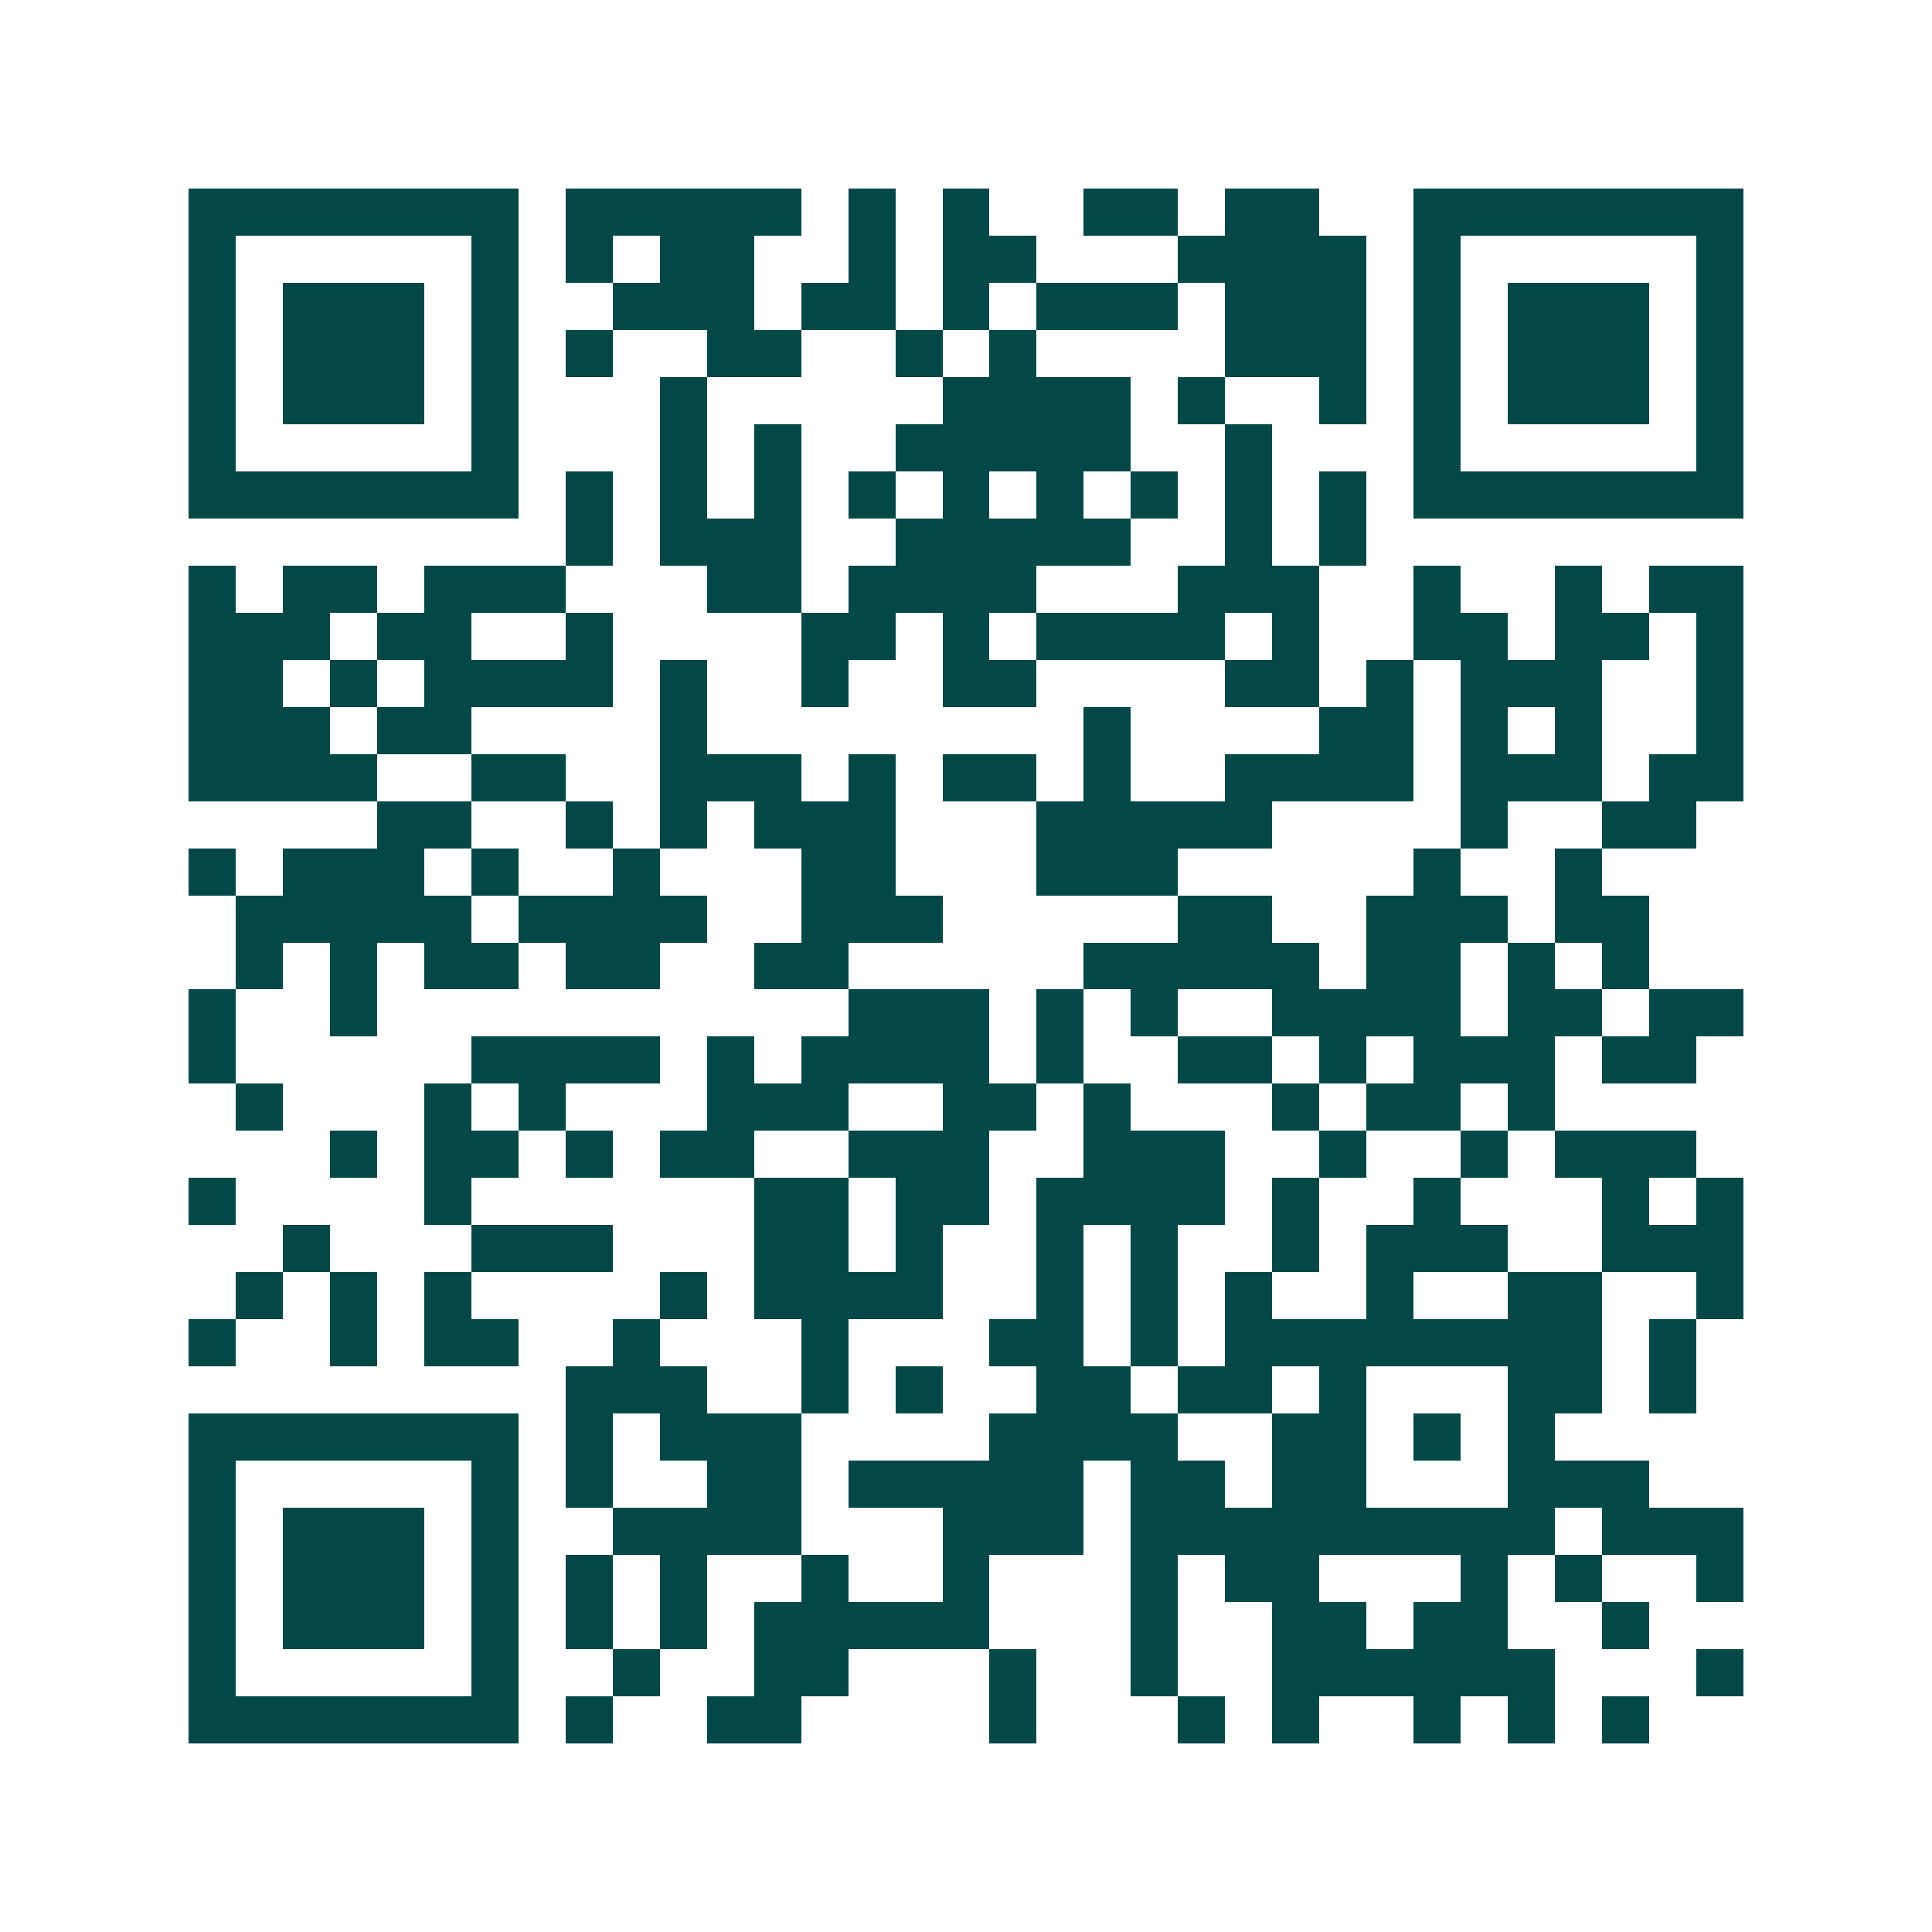 <svg xmlns="http://www.w3.org/2000/svg" width="200" height="200" viewBox="0 0 41 41" shape-rendering="crispEdges"><path fill="#ffffff" d="M0 0h41v41H0z"/><path stroke="#014847" d="M4 4.5h7m1 0h5m1 0h1m1 0h1m2 0h2m1 0h2m2 0h7M4 5.5h1m5 0h1m1 0h1m1 0h2m2 0h1m1 0h2m3 0h4m1 0h1m5 0h1M4 6.5h1m1 0h3m1 0h1m2 0h3m1 0h2m1 0h1m1 0h3m1 0h3m1 0h1m1 0h3m1 0h1M4 7.5h1m1 0h3m1 0h1m1 0h1m2 0h2m2 0h1m1 0h1m4 0h3m1 0h1m1 0h3m1 0h1M4 8.5h1m1 0h3m1 0h1m3 0h1m5 0h4m1 0h1m2 0h1m1 0h1m1 0h3m1 0h1M4 9.5h1m5 0h1m3 0h1m1 0h1m2 0h5m2 0h1m3 0h1m5 0h1M4 10.5h7m1 0h1m1 0h1m1 0h1m1 0h1m1 0h1m1 0h1m1 0h1m1 0h1m1 0h1m1 0h7M12 11.5h1m1 0h3m2 0h5m2 0h1m1 0h1M4 12.5h1m1 0h2m1 0h3m3 0h2m1 0h4m3 0h3m2 0h1m2 0h1m1 0h2M4 13.5h3m1 0h2m2 0h1m4 0h2m1 0h1m1 0h4m1 0h1m2 0h2m1 0h2m1 0h1M4 14.5h2m1 0h1m1 0h4m1 0h1m2 0h1m2 0h2m4 0h2m1 0h1m1 0h3m2 0h1M4 15.5h3m1 0h2m4 0h1m8 0h1m4 0h2m1 0h1m1 0h1m2 0h1M4 16.5h4m2 0h2m2 0h3m1 0h1m1 0h2m1 0h1m2 0h4m1 0h3m1 0h2M8 17.5h2m2 0h1m1 0h1m1 0h3m3 0h5m4 0h1m2 0h2M4 18.5h1m1 0h3m1 0h1m2 0h1m3 0h2m3 0h3m5 0h1m2 0h1M5 19.5h5m1 0h4m2 0h3m5 0h2m2 0h3m1 0h2M5 20.5h1m1 0h1m1 0h2m1 0h2m2 0h2m5 0h5m1 0h2m1 0h1m1 0h1M4 21.5h1m2 0h1m10 0h3m1 0h1m1 0h1m2 0h4m1 0h2m1 0h2M4 22.5h1m5 0h4m1 0h1m1 0h4m1 0h1m2 0h2m1 0h1m1 0h3m1 0h2M5 23.5h1m3 0h1m1 0h1m3 0h3m2 0h2m1 0h1m3 0h1m1 0h2m1 0h1M7 24.5h1m1 0h2m1 0h1m1 0h2m2 0h3m2 0h3m2 0h1m2 0h1m1 0h3M4 25.5h1m4 0h1m6 0h2m1 0h2m1 0h4m1 0h1m2 0h1m3 0h1m1 0h1M6 26.5h1m3 0h3m3 0h2m1 0h1m2 0h1m1 0h1m2 0h1m1 0h3m2 0h3M5 27.5h1m1 0h1m1 0h1m4 0h1m1 0h4m2 0h1m1 0h1m1 0h1m2 0h1m2 0h2m2 0h1M4 28.5h1m2 0h1m1 0h2m2 0h1m3 0h1m3 0h2m1 0h1m1 0h8m1 0h1M12 29.5h3m2 0h1m1 0h1m2 0h2m1 0h2m1 0h1m3 0h2m1 0h1M4 30.5h7m1 0h1m1 0h3m4 0h4m2 0h2m1 0h1m1 0h1M4 31.5h1m5 0h1m1 0h1m2 0h2m1 0h5m1 0h2m1 0h2m3 0h3M4 32.5h1m1 0h3m1 0h1m2 0h4m3 0h3m1 0h9m1 0h3M4 33.5h1m1 0h3m1 0h1m1 0h1m1 0h1m2 0h1m2 0h1m3 0h1m1 0h2m3 0h1m1 0h1m2 0h1M4 34.5h1m1 0h3m1 0h1m1 0h1m1 0h1m1 0h5m3 0h1m2 0h2m1 0h2m2 0h1M4 35.5h1m5 0h1m2 0h1m2 0h2m3 0h1m2 0h1m2 0h6m3 0h1M4 36.5h7m1 0h1m2 0h2m4 0h1m3 0h1m1 0h1m2 0h1m1 0h1m1 0h1"/></svg>
